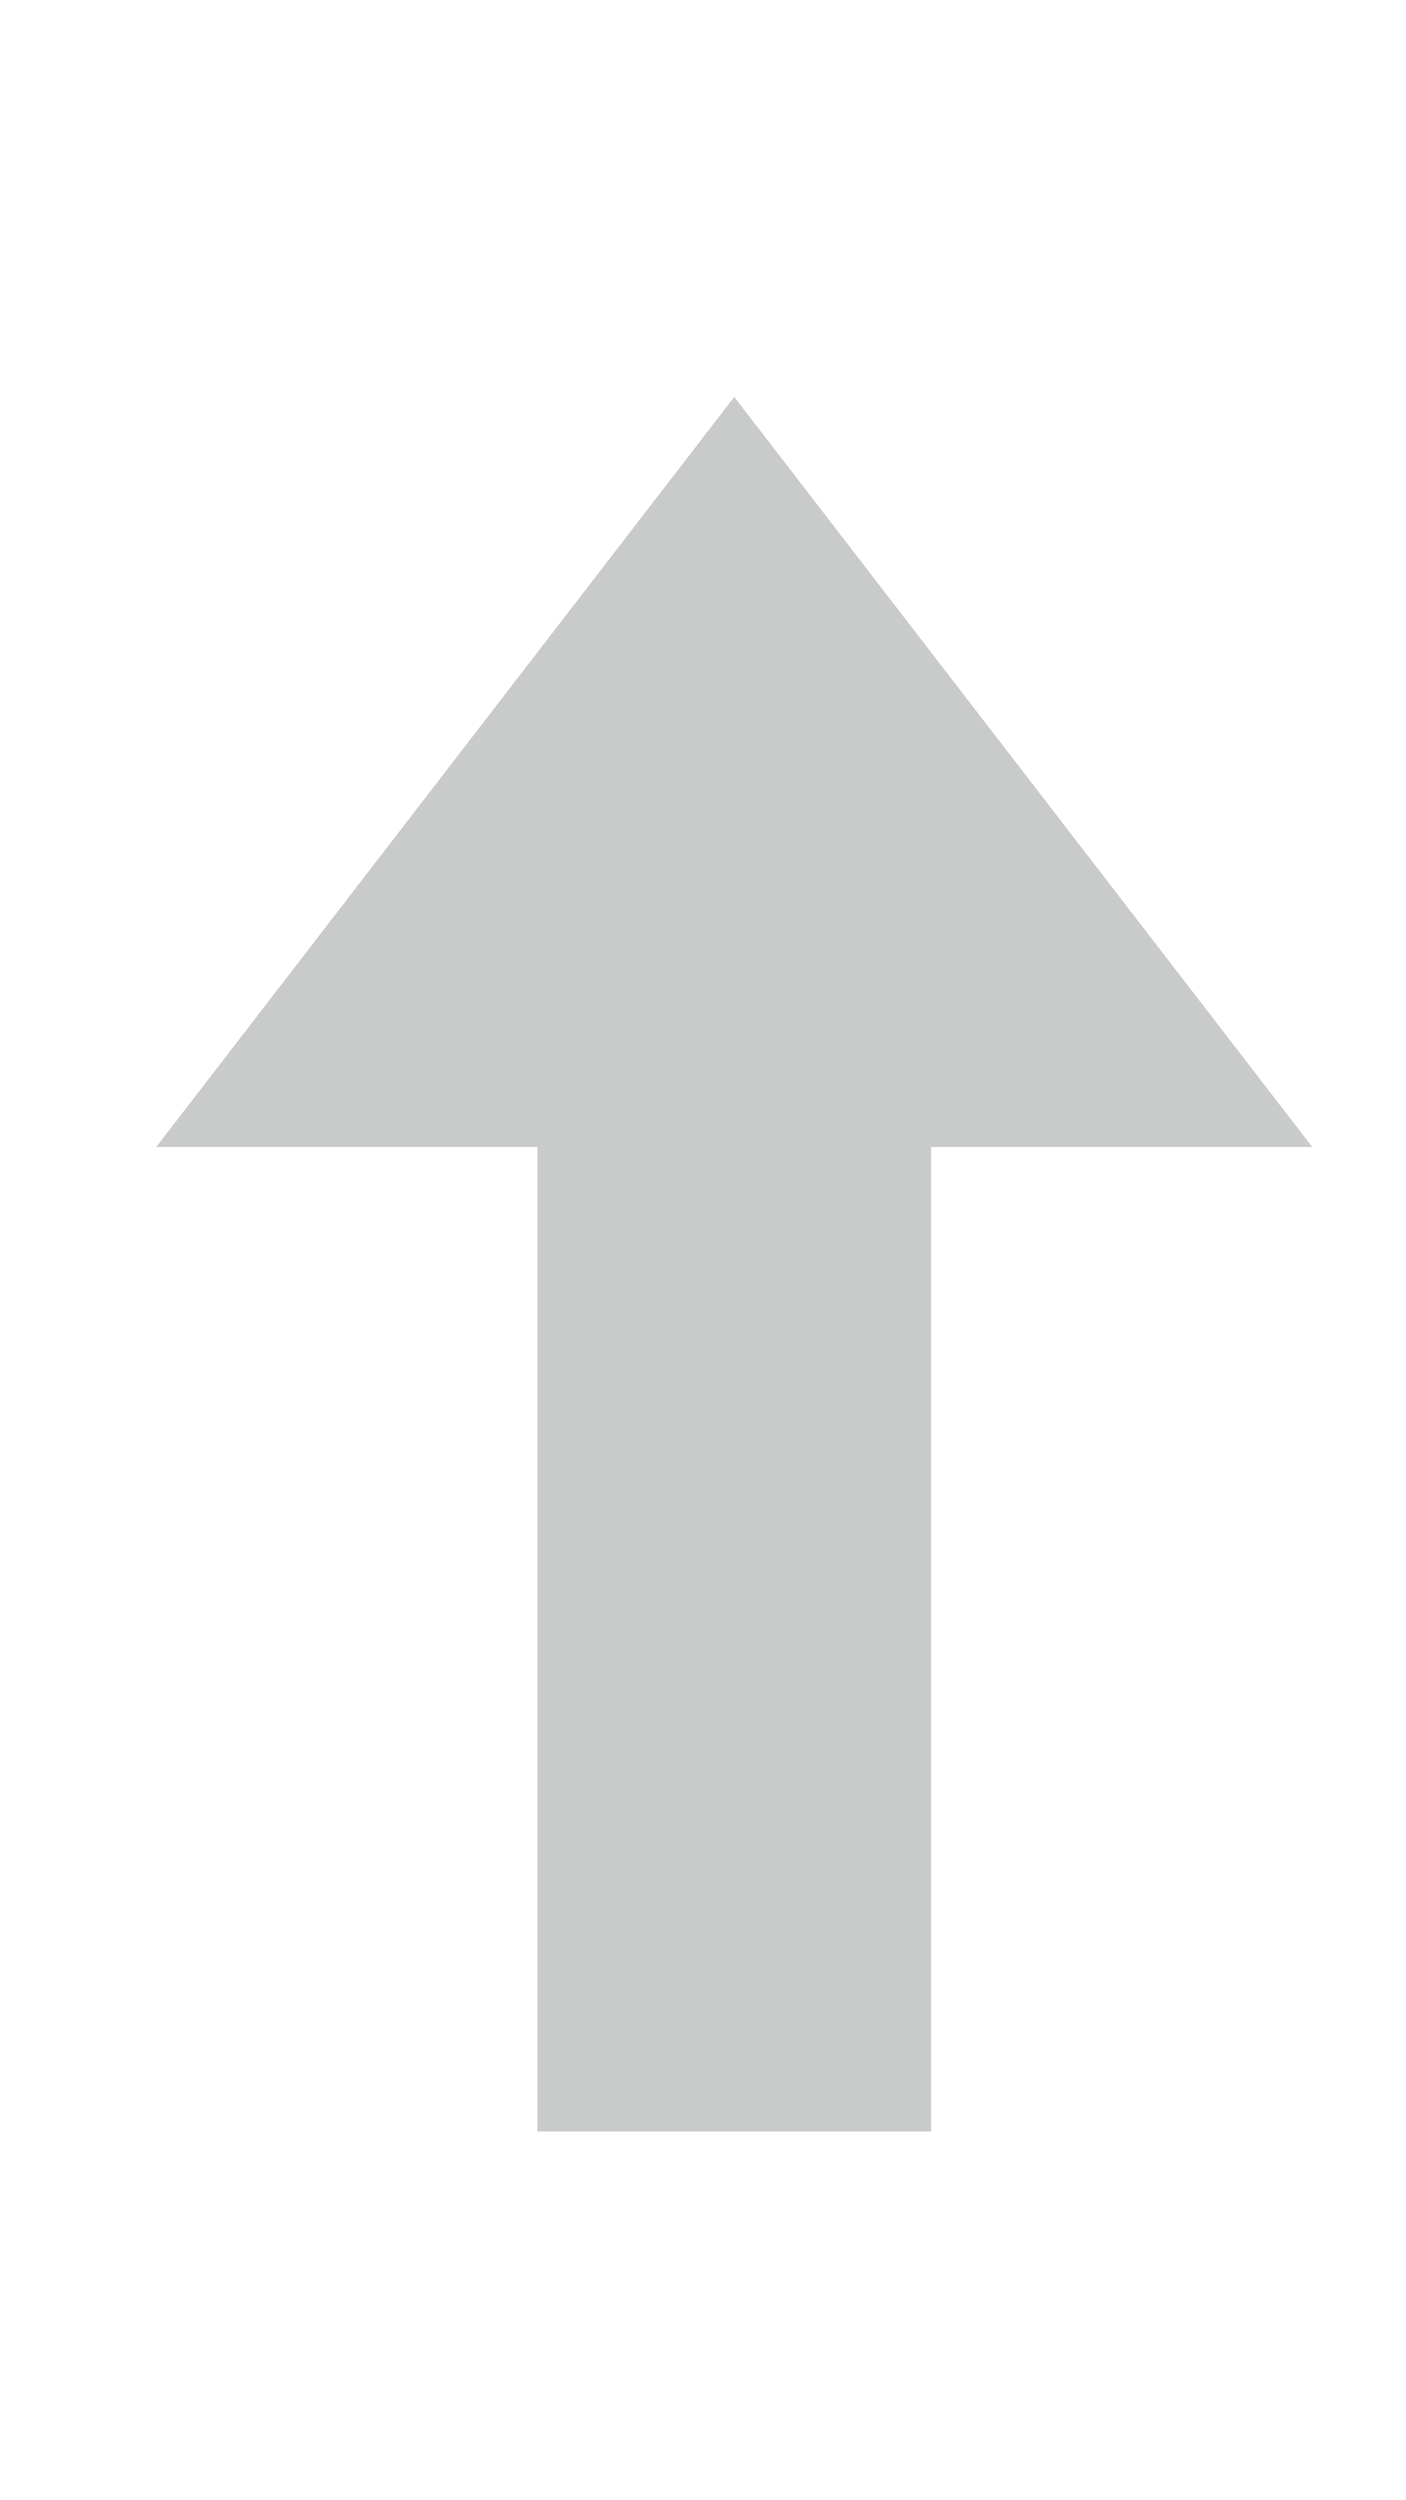 <?xml version="1.0" encoding="utf-8"?>
<!-- Generator: Adobe Illustrator 25.4.8, SVG Export Plug-In . SVG Version: 6.00 Build 0)  -->
<svg version="1.1" id="レイヤー_1" xmlns="http://www.w3.org/2000/svg" xmlns:xlink="http://www.w3.org/1999/xlink" x="0px"
	 y="0px" viewBox="0 0 45 80" style="enable-background:new 0 0 45 80;" xml:space="preserve">
<style type="text/css">
	.st0{fill:#C9CACA;}
</style>
<polygon class="st0" points="42,36.7 23.5,12.7 5,36.7 17.2,36.7 17.2,68.2 29.8,68.2 29.8,36.7 "/>
</svg>

